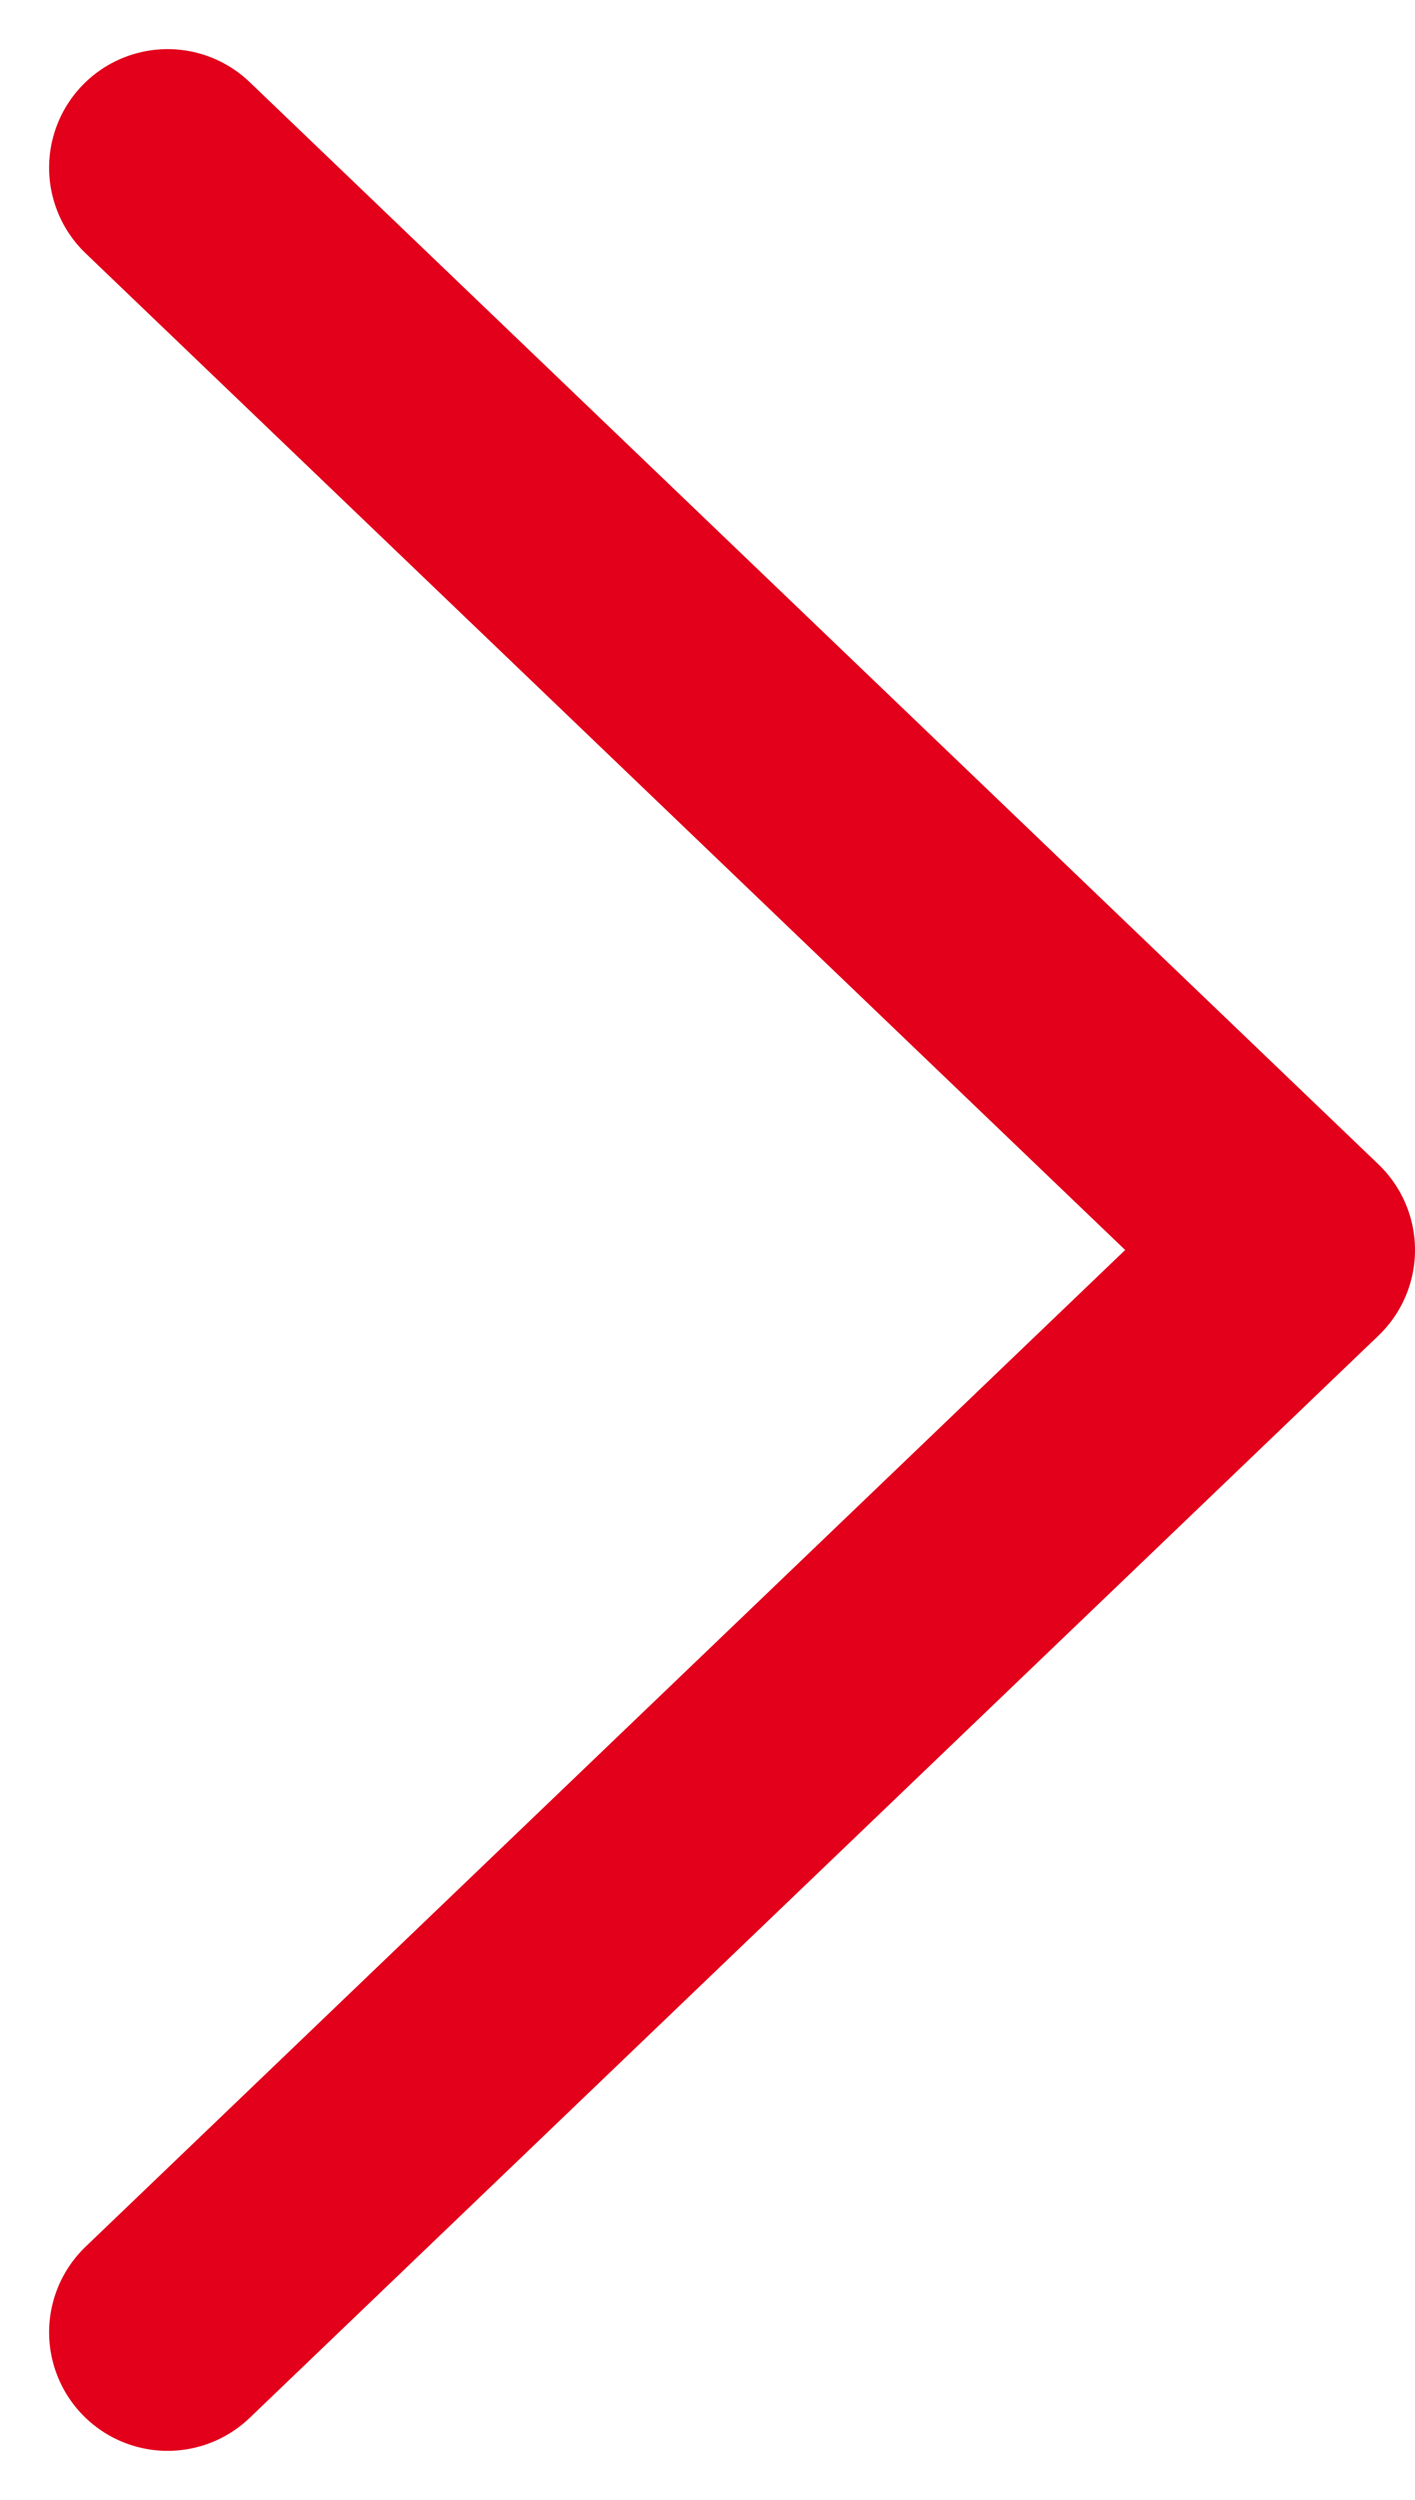 <svg xmlns="http://www.w3.org/2000/svg" width="15.042" height="26.563" viewBox="0 0 15.042 26.563">
  <path id="Path_9_Copy_4" data-name="Path 9 Copy 4" d="M0,12,5.75,6,11.5,0,23,12" transform="translate(13.782 1.782) rotate(90)" fill="none" stroke="#e2001a" stroke-linecap="round" stroke-linejoin="round" stroke-miterlimit="10" stroke-width="2.52"/>
</svg>
